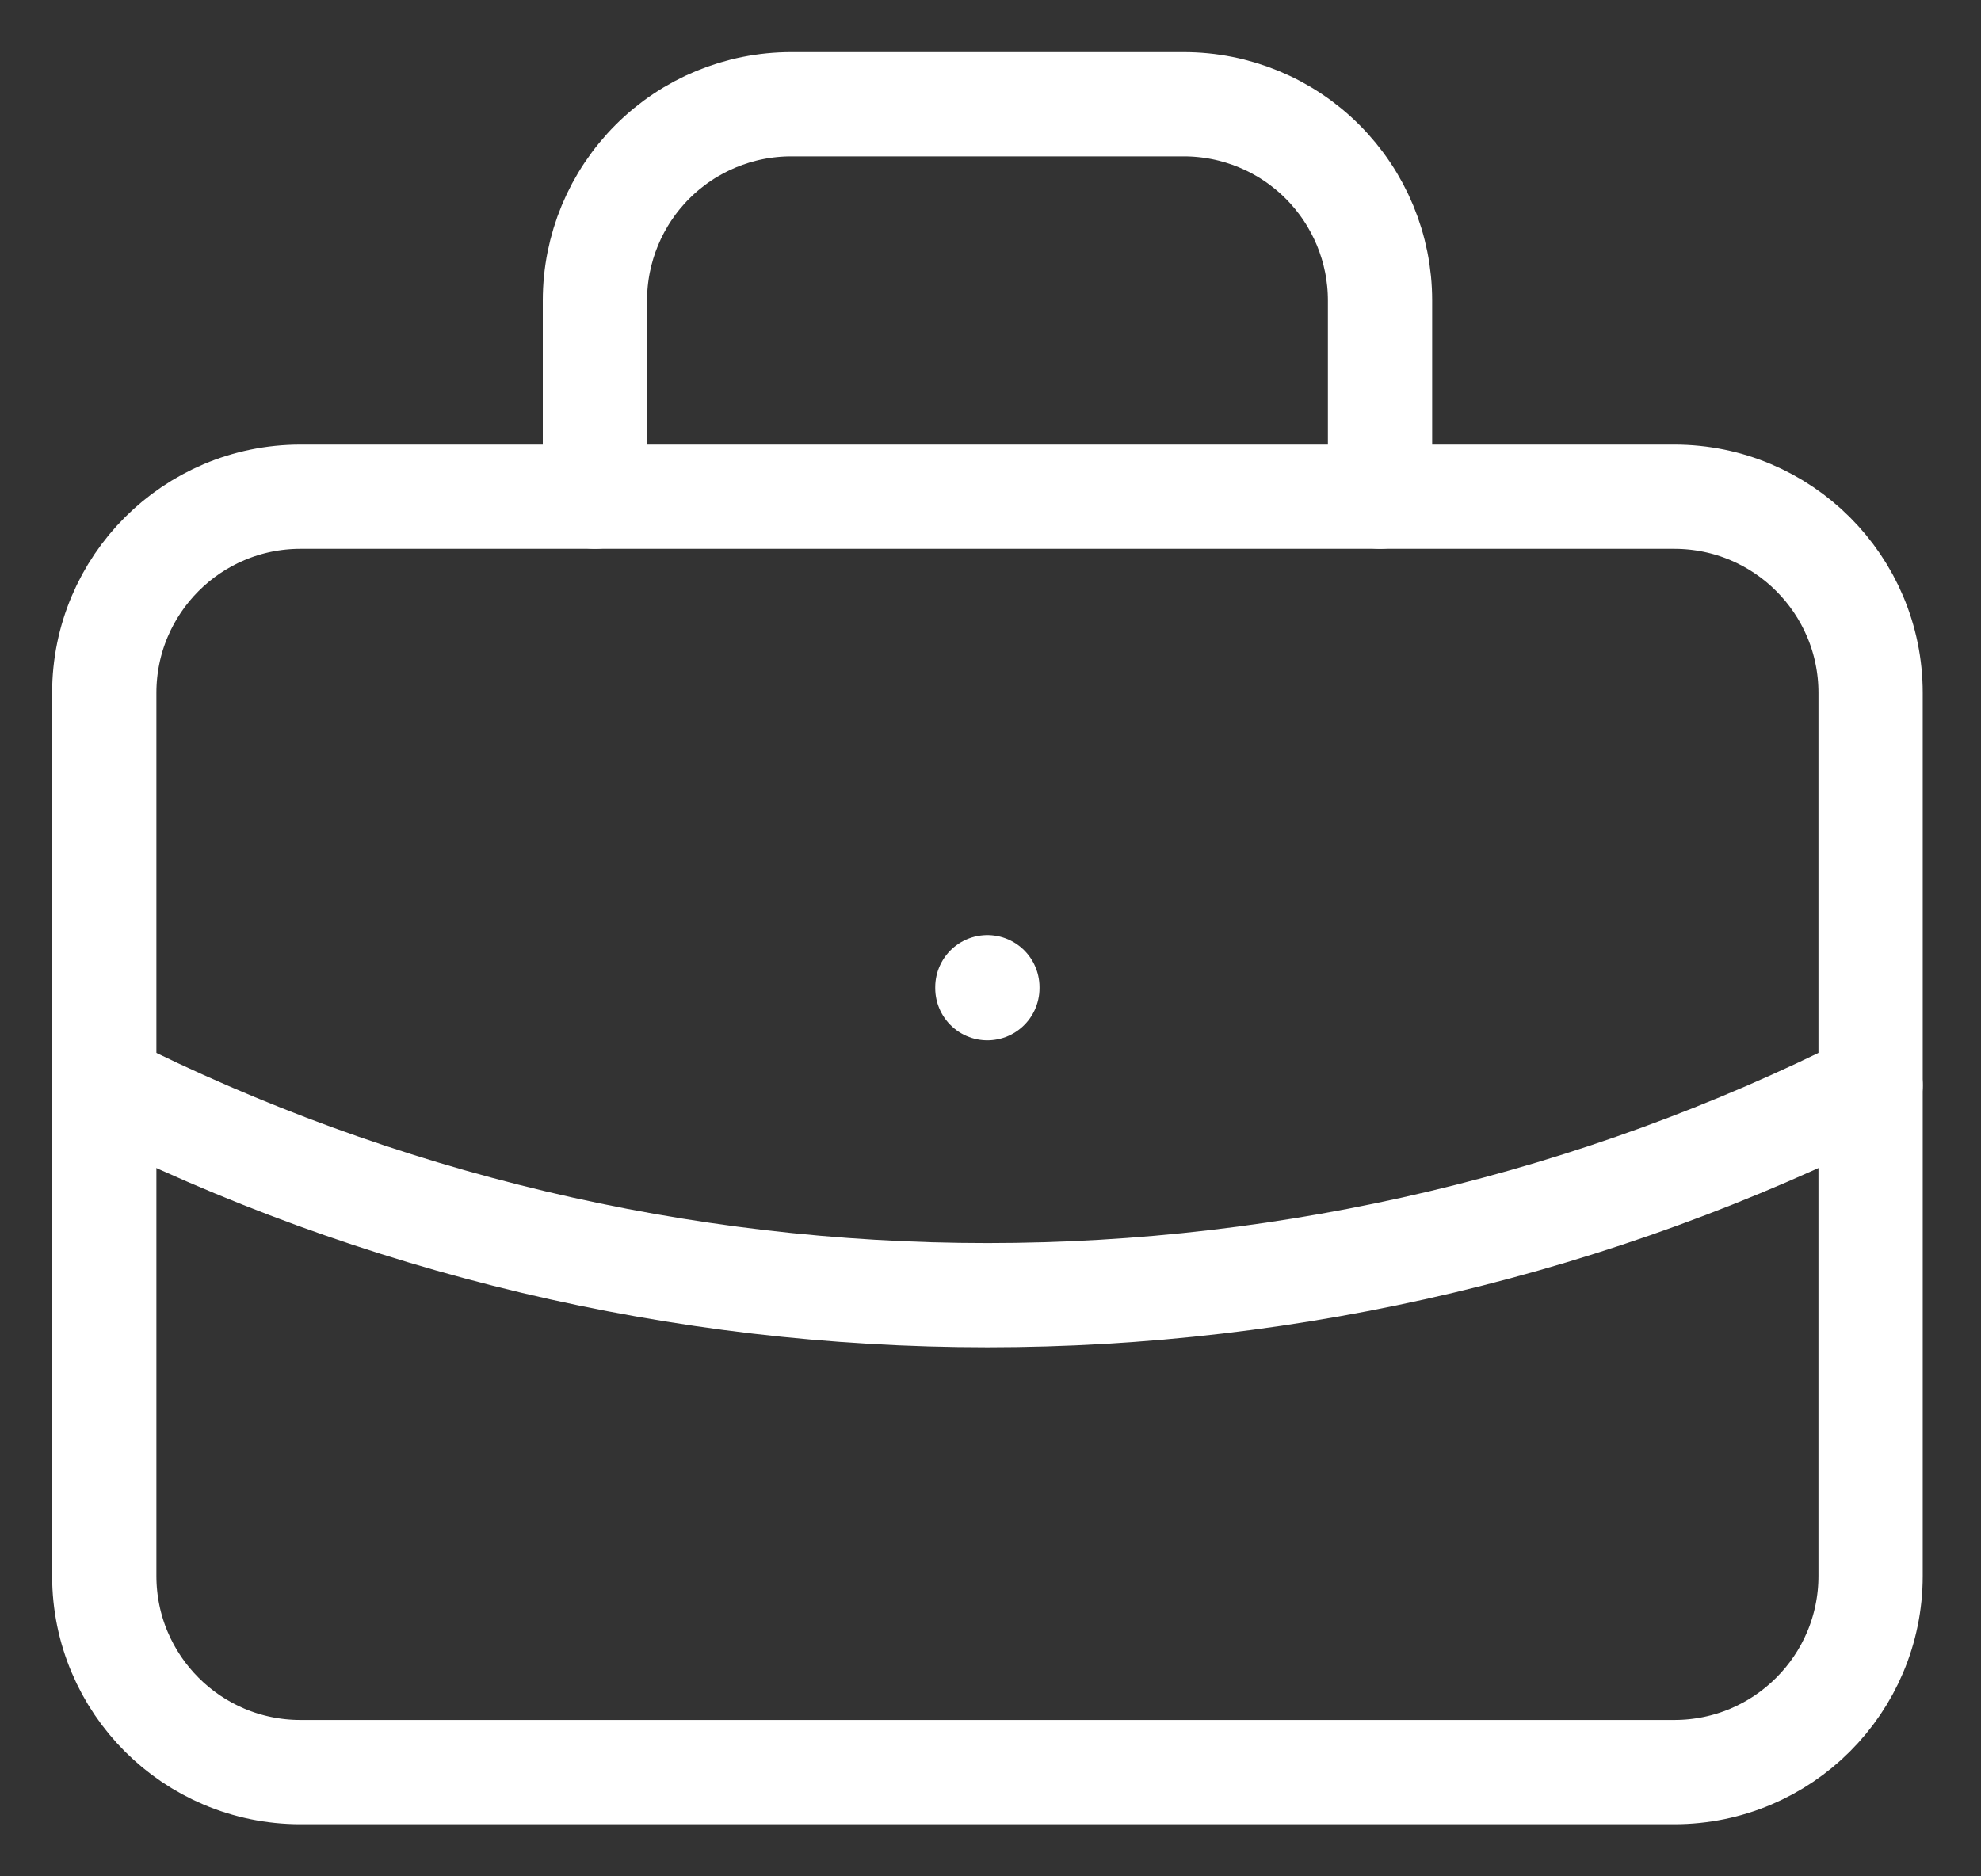 <svg width="19" height="18" viewBox="0 0 19 18" fill="none" xmlns="http://www.w3.org/2000/svg">
<rect x="0" y="0" width="19" height="18" fill="#333333" stroke="none"/>
<path d="M16.058 4.765H2.882C1.843 4.765 1 5.608 1 6.647V15.118C1 16.157 1.843 17 2.882 17H16.058C17.098 17 17.941 16.157 17.941 15.118V6.647C17.941 5.608 17.098 4.765 16.058 4.765Z" stroke="#ffffff" stroke-linecap="round" stroke-linejoin="round"/>
<path d="M5.706 4.765V2.882C5.706 2.383 5.905 1.904 6.258 1.551C6.611 1.198 7.09 1 7.589 1H11.353C11.853 1 12.331 1.198 12.684 1.551C13.037 1.904 13.236 2.383 13.236 2.882V4.765" stroke="#ffffff" stroke-linecap="round" stroke-linejoin="round"/>
<path d="M9.47 9.47V9.48" stroke="#ffffff" stroke-linecap="round" stroke-linejoin="round"/>
<path d="M1 10.412C3.627 11.736 6.528 12.425 9.47 12.425C12.412 12.425 15.313 11.736 17.941 10.412" stroke="#ffffff" stroke-linecap="round" stroke-linejoin="round"/>
</svg>
